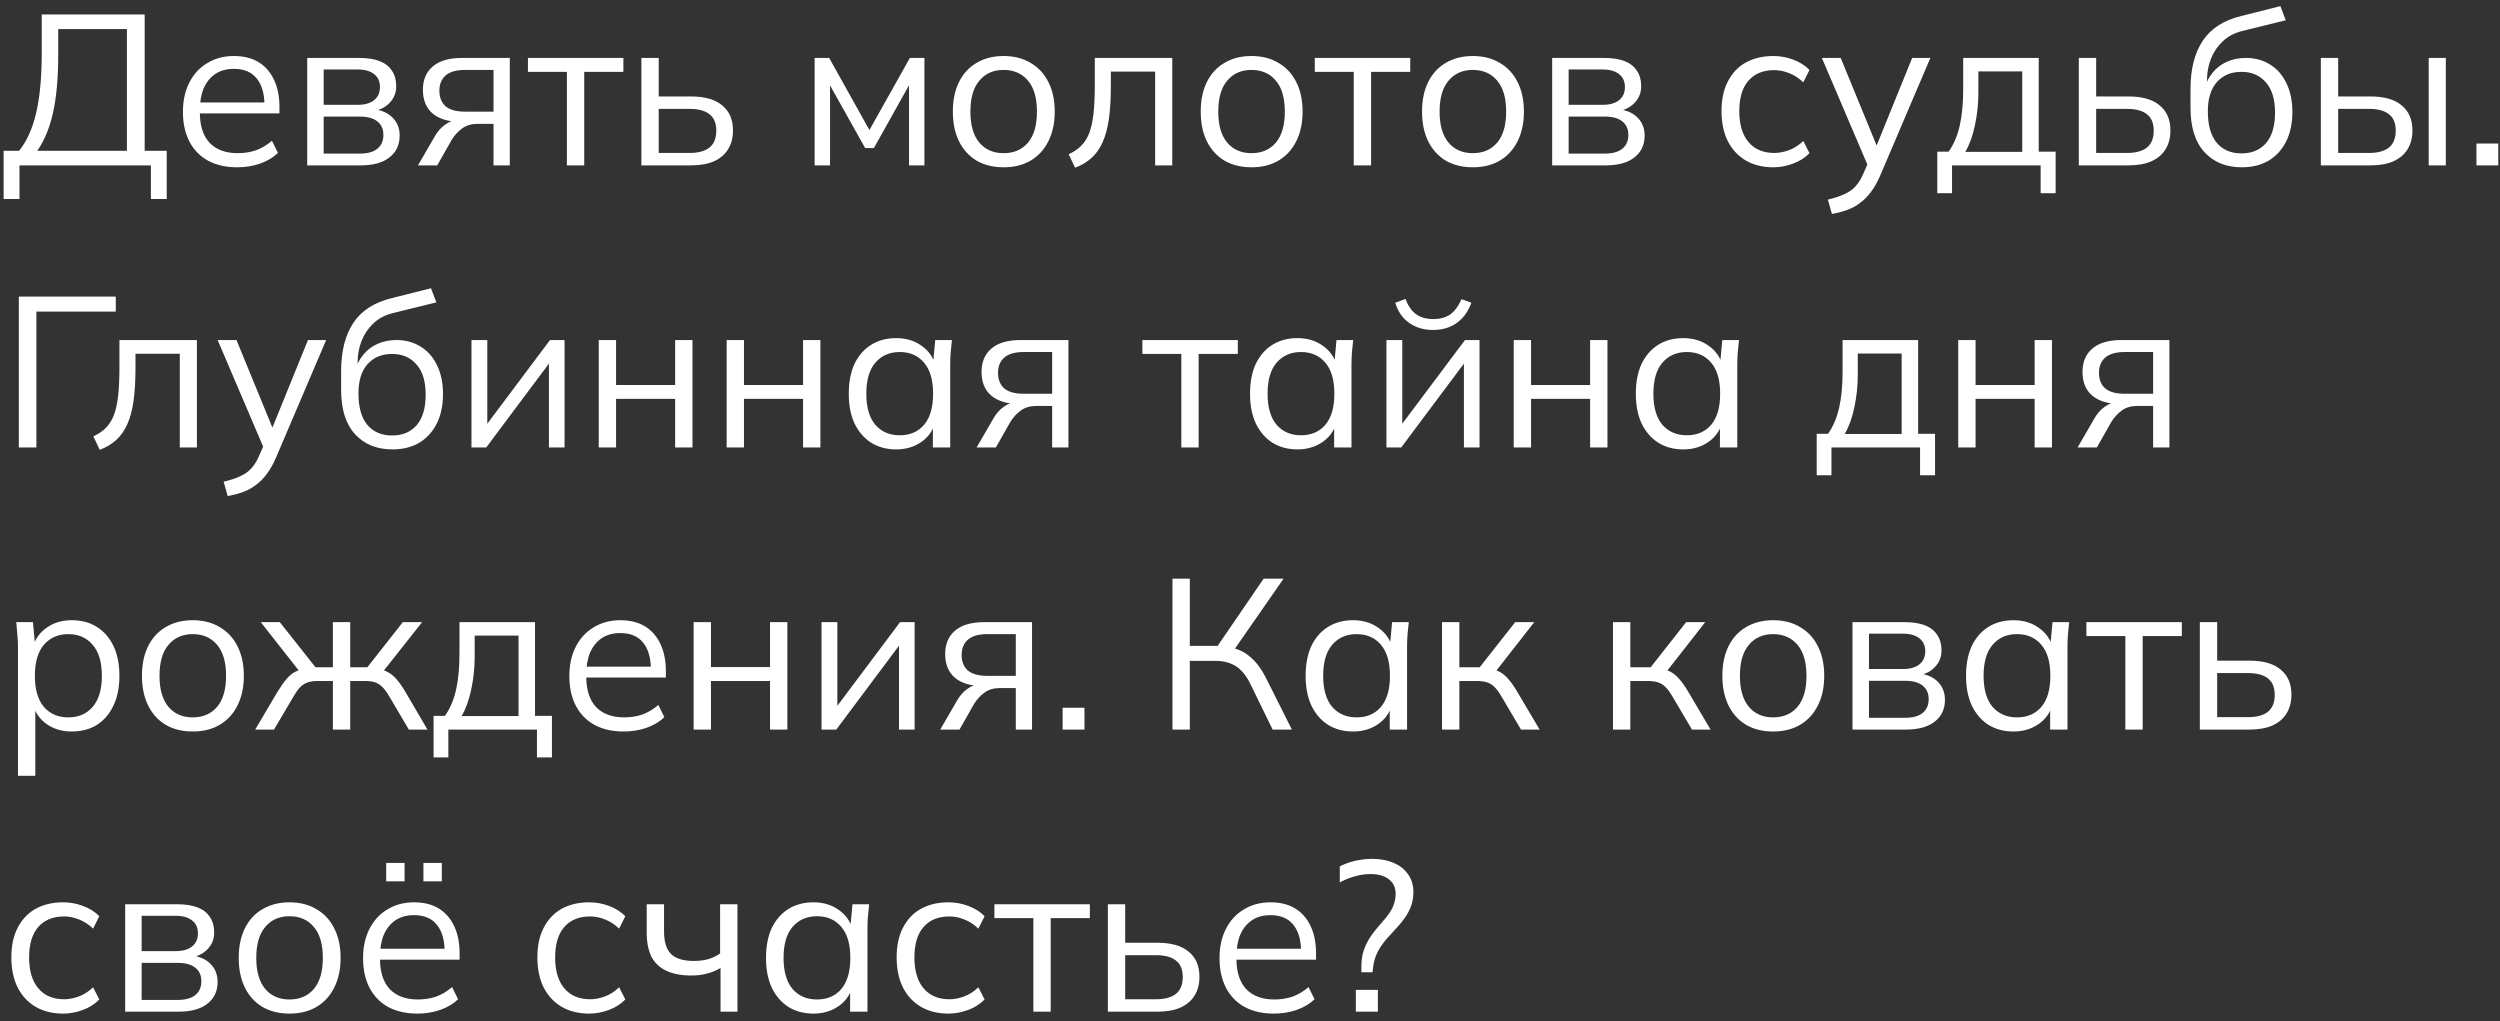 <?xml version="1.0" encoding="UTF-8"?> <svg xmlns="http://www.w3.org/2000/svg" width="257" height="105" viewBox="0 0 257 105" fill="none"><rect x="0" y="0" width="257" height="105" fill="#333333" stroke="none"/><path d="M0.374 20.454V15.504H1.958C2.75 14.536 3.337 13.238 3.718 11.61C4.099 9.967 4.29 7.929 4.29 5.494V1.49H14.872V15.504H17.138V20.454H15.51V17H2.002V20.454H0.374ZM3.828 15.504H13.046V2.986H5.984V5.626C5.984 7.987 5.808 9.967 5.456 11.566C5.104 13.15 4.561 14.463 3.828 15.504ZM24.393 17.198C23.249 17.198 22.259 16.978 21.423 16.538C20.587 16.083 19.941 15.431 19.487 14.58C19.032 13.715 18.805 12.688 18.805 11.5C18.805 10.341 19.025 9.337 19.465 8.486C19.905 7.621 20.521 6.953 21.313 6.484C22.105 6 23.014 5.758 24.041 5.758C25.053 5.758 25.903 5.971 26.593 6.396C27.282 6.821 27.81 7.43 28.177 8.222C28.543 8.999 28.727 9.923 28.727 10.994V11.654H20.169V10.532H27.561L27.187 10.818C27.187 9.645 26.923 8.728 26.395 8.068C25.867 7.408 25.082 7.078 24.041 7.078C23.293 7.078 22.655 7.254 22.127 7.606C21.613 7.958 21.217 8.449 20.939 9.08C20.675 9.711 20.543 10.466 20.543 11.346V11.544C20.543 12.923 20.88 13.971 21.555 14.69C22.244 15.394 23.205 15.746 24.437 15.746C25.097 15.746 25.713 15.651 26.285 15.46C26.871 15.255 27.429 14.925 27.957 14.47L28.573 15.724C28.089 16.193 27.473 16.56 26.725 16.824C25.991 17.073 25.214 17.198 24.393 17.198ZM31.58 17V5.956H36.904C37.77 5.956 38.481 6.066 39.038 6.286C39.596 6.506 40.014 6.836 40.292 7.276C40.586 7.701 40.732 8.229 40.732 8.86C40.732 9.564 40.483 10.158 39.984 10.642C39.5 11.111 38.87 11.39 38.092 11.478V11.214C39.002 11.243 39.728 11.507 40.27 12.006C40.813 12.505 41.084 13.15 41.084 13.942C41.084 14.895 40.732 15.643 40.028 16.186C39.339 16.729 38.356 17 37.08 17H31.58ZM33.274 15.79H36.992C37.77 15.79 38.364 15.629 38.774 15.306C39.2 14.969 39.412 14.492 39.412 13.876C39.412 13.26 39.2 12.791 38.774 12.468C38.364 12.145 37.77 11.984 36.992 11.984H33.274V15.79ZM33.274 10.774H36.794C37.513 10.774 38.07 10.613 38.466 10.29C38.862 9.967 39.06 9.52 39.06 8.948C39.06 8.376 38.862 7.936 38.466 7.628C38.07 7.305 37.513 7.144 36.794 7.144H33.274V10.774ZM42.968 17L44.728 13.964C45.007 13.48 45.359 13.091 45.784 12.798C46.209 12.49 46.657 12.336 47.126 12.336H47.434L47.412 12.534C46.165 12.534 45.197 12.255 44.508 11.698C43.819 11.126 43.474 10.305 43.474 9.234C43.474 8.207 43.811 7.408 44.486 6.836C45.161 6.249 46.165 5.956 47.5 5.956H52.406V17H50.734V12.732H49.084C48.468 12.732 47.947 12.886 47.522 13.194C47.097 13.502 46.737 13.891 46.444 14.36L44.948 17H42.968ZM47.808 11.478H50.734V7.188H47.808C46.913 7.188 46.246 7.379 45.806 7.76C45.381 8.141 45.168 8.662 45.168 9.322C45.168 10.011 45.381 10.547 45.806 10.928C46.246 11.295 46.913 11.478 47.808 11.478ZM58.276 17V7.386H54.272V5.956H64.084V7.386H60.058V17H58.276ZM65.934 17V5.956H67.716V9.916H71.038C72.46 9.916 73.531 10.224 74.25 10.84C74.983 11.441 75.35 12.299 75.35 13.414C75.35 14.162 75.181 14.807 74.844 15.35C74.521 15.878 74.037 16.289 73.392 16.582C72.761 16.861 71.977 17 71.038 17H65.934ZM67.716 15.724H70.884C71.778 15.724 72.46 15.541 72.93 15.174C73.399 14.793 73.634 14.213 73.634 13.436C73.634 12.659 73.399 12.094 72.93 11.742C72.475 11.375 71.793 11.192 70.884 11.192H67.716V15.724ZM83.744 17V5.956H85.24L89.376 13.37L93.534 5.956H95.03V17H93.446V7.936H93.908L89.838 15.218H88.936L84.844 7.914H85.328V17H83.744ZM103.167 17.198C102.111 17.198 101.187 16.971 100.395 16.516C99.618 16.047 99.016 15.387 98.591 14.536C98.166 13.671 97.953 12.651 97.953 11.478C97.953 10.29 98.166 9.271 98.591 8.42C99.016 7.569 99.618 6.917 100.395 6.462C101.187 5.993 102.111 5.758 103.167 5.758C104.238 5.758 105.162 5.993 105.939 6.462C106.731 6.917 107.34 7.569 107.765 8.42C108.205 9.271 108.425 10.29 108.425 11.478C108.425 12.651 108.205 13.671 107.765 14.536C107.34 15.387 106.731 16.047 105.939 16.516C105.162 16.971 104.238 17.198 103.167 17.198ZM103.167 15.746C104.223 15.746 105.059 15.387 105.675 14.668C106.291 13.935 106.599 12.871 106.599 11.478C106.599 10.07 106.291 9.007 105.675 8.288C105.059 7.555 104.223 7.188 103.167 7.188C102.126 7.188 101.297 7.555 100.681 8.288C100.065 9.007 99.757 10.07 99.757 11.478C99.757 12.871 100.065 13.935 100.681 14.668C101.297 15.387 102.126 15.746 103.167 15.746ZM110.521 17.242L109.861 15.856C110.375 15.621 110.8 15.335 111.137 14.998C111.489 14.646 111.768 14.206 111.973 13.678C112.179 13.135 112.325 12.468 112.413 11.676C112.501 10.869 112.545 9.901 112.545 8.772V5.956H120.509V17H118.749V7.364H114.195V8.838C114.195 10.129 114.129 11.251 113.997 12.204C113.865 13.143 113.653 13.942 113.359 14.602C113.066 15.262 112.685 15.805 112.215 16.23C111.746 16.655 111.181 16.993 110.521 17.242ZM128.648 17.198C127.592 17.198 126.668 16.971 125.876 16.516C125.098 16.047 124.497 15.387 124.072 14.536C123.646 13.671 123.434 12.651 123.434 11.478C123.434 10.29 123.646 9.271 124.072 8.42C124.497 7.569 125.098 6.917 125.876 6.462C126.668 5.993 127.592 5.758 128.648 5.758C129.718 5.758 130.642 5.993 131.42 6.462C132.212 6.917 132.82 7.569 133.246 8.42C133.686 9.271 133.906 10.29 133.906 11.478C133.906 12.651 133.686 13.671 133.246 14.536C132.82 15.387 132.212 16.047 131.42 16.516C130.642 16.971 129.718 17.198 128.648 17.198ZM128.648 15.746C129.704 15.746 130.54 15.387 131.156 14.668C131.772 13.935 132.08 12.871 132.08 11.478C132.08 10.07 131.772 9.007 131.156 8.288C130.54 7.555 129.704 7.188 128.648 7.188C127.606 7.188 126.778 7.555 126.162 8.288C125.546 9.007 125.238 10.07 125.238 11.478C125.238 12.871 125.546 13.935 126.162 14.668C126.778 15.387 127.606 15.746 128.648 15.746ZM139.165 17V7.386H135.161V5.956H144.973V7.386H140.947V17H139.165ZM151.4 17.198C150.344 17.198 149.42 16.971 148.628 16.516C147.85 16.047 147.249 15.387 146.824 14.536C146.398 13.671 146.186 12.651 146.186 11.478C146.186 10.29 146.398 9.271 146.824 8.42C147.249 7.569 147.85 6.917 148.628 6.462C149.42 5.993 150.344 5.758 151.4 5.758C152.47 5.758 153.394 5.993 154.172 6.462C154.964 6.917 155.572 7.569 155.998 8.42C156.438 9.271 156.658 10.29 156.658 11.478C156.658 12.651 156.438 13.671 155.998 14.536C155.572 15.387 154.964 16.047 154.172 16.516C153.394 16.971 152.47 17.198 151.4 17.198ZM151.4 15.746C152.456 15.746 153.292 15.387 153.908 14.668C154.524 13.935 154.832 12.871 154.832 11.478C154.832 10.07 154.524 9.007 153.908 8.288C153.292 7.555 152.456 7.188 151.4 7.188C150.358 7.188 149.53 7.555 148.914 8.288C148.298 9.007 147.99 10.07 147.99 11.478C147.99 12.871 148.298 13.935 148.914 14.668C149.53 15.387 150.358 15.746 151.4 15.746ZM159.563 17V5.956H164.887C165.752 5.956 166.463 6.066 167.021 6.286C167.578 6.506 167.996 6.836 168.275 7.276C168.568 7.701 168.715 8.229 168.715 8.86C168.715 9.564 168.465 10.158 167.967 10.642C167.483 11.111 166.852 11.39 166.075 11.478V11.214C166.984 11.243 167.71 11.507 168.253 12.006C168.795 12.505 169.067 13.15 169.067 13.942C169.067 14.895 168.715 15.643 168.011 16.186C167.321 16.729 166.339 17 165.063 17H159.563ZM161.257 15.79H164.975C165.752 15.79 166.346 15.629 166.757 15.306C167.182 14.969 167.395 14.492 167.395 13.876C167.395 13.26 167.182 12.791 166.757 12.468C166.346 12.145 165.752 11.984 164.975 11.984H161.257V15.79ZM161.257 10.774H164.777C165.495 10.774 166.053 10.613 166.449 10.29C166.845 9.967 167.043 9.52 167.043 8.948C167.043 8.376 166.845 7.936 166.449 7.628C166.053 7.305 165.495 7.144 164.777 7.144H161.257V10.774ZM182.297 17.198C181.211 17.198 180.265 16.963 179.459 16.494C178.667 16.025 178.051 15.357 177.611 14.492C177.185 13.627 176.973 12.6 176.973 11.412C176.973 10.209 177.193 9.19 177.633 8.354C178.073 7.503 178.689 6.858 179.481 6.418C180.287 5.978 181.226 5.758 182.297 5.758C183.001 5.758 183.683 5.883 184.343 6.132C185.017 6.381 185.575 6.733 186.015 7.188L185.377 8.464C184.937 8.039 184.453 7.723 183.925 7.518C183.411 7.313 182.905 7.21 182.407 7.21C181.263 7.21 180.375 7.569 179.745 8.288C179.114 9.007 178.799 10.055 178.799 11.434C178.799 12.798 179.114 13.854 179.745 14.602C180.375 15.35 181.263 15.724 182.407 15.724C182.891 15.724 183.389 15.629 183.903 15.438C184.431 15.247 184.922 14.932 185.377 14.492L186.015 15.746C185.56 16.215 184.995 16.575 184.321 16.824C183.646 17.073 182.971 17.198 182.297 17.198ZM188.322 21.994L187.904 20.52C188.593 20.359 189.165 20.168 189.62 19.948C190.089 19.743 190.478 19.464 190.786 19.112C191.094 18.76 191.358 18.32 191.578 17.792L192.15 16.494L192.106 17.242L187.288 5.956H189.224L193.206 15.658H192.634L196.572 5.956H198.442L193.338 17.924C193.045 18.628 192.722 19.215 192.37 19.684C192.018 20.168 191.637 20.557 191.226 20.85C190.83 21.158 190.39 21.4 189.906 21.576C189.422 21.752 188.894 21.891 188.322 21.994ZM199.153 19.86V15.592H200.319C200.847 14.844 201.228 13.949 201.463 12.908C201.697 11.867 201.815 10.635 201.815 9.212V5.956H209.581V15.592H211.319V19.86H209.779V17H200.671V19.86H199.153ZM202.035 15.614H207.887V7.342H203.377V9.498C203.377 10.657 203.259 11.779 203.025 12.864C202.805 13.935 202.475 14.851 202.035 15.614ZM213.703 17V5.956H215.485V9.916H218.807C220.23 9.916 221.301 10.224 222.019 10.84C222.753 11.441 223.119 12.299 223.119 13.414C223.119 14.162 222.951 14.807 222.613 15.35C222.291 15.878 221.807 16.289 221.161 16.582C220.531 16.861 219.746 17 218.807 17H213.703ZM215.485 15.724H218.653C219.548 15.724 220.23 15.541 220.699 15.174C221.169 14.793 221.403 14.213 221.403 13.436C221.403 12.659 221.169 12.094 220.699 11.742C220.245 11.375 219.563 11.192 218.653 11.192H215.485V15.724ZM230.464 17.198C228.85 17.198 227.567 16.677 226.614 15.636C225.66 14.595 225.184 13.077 225.184 11.082V9.146C225.184 7.107 225.602 5.457 226.438 4.196C227.274 2.935 228.594 2.084 230.398 1.644L234.424 0.632L234.974 2.084L230.508 3.184C229.686 3.389 229.012 3.749 228.484 4.262C227.956 4.761 227.552 5.362 227.274 6.066C227.01 6.755 226.878 7.489 226.878 8.266V9.146H226.614C226.79 8.486 227.076 7.921 227.472 7.452C227.868 6.968 228.352 6.601 228.924 6.352C229.51 6.088 230.156 5.956 230.86 5.956C231.813 5.956 232.649 6.183 233.368 6.638C234.086 7.078 234.644 7.716 235.04 8.552C235.45 9.373 235.656 10.363 235.656 11.522C235.656 12.681 235.443 13.685 235.018 14.536C234.592 15.387 233.991 16.047 233.214 16.516C232.436 16.971 231.52 17.198 230.464 17.198ZM230.42 15.768C231.49 15.768 232.334 15.416 232.95 14.712C233.566 13.993 233.874 12.945 233.874 11.566C233.874 10.202 233.558 9.168 232.928 8.464C232.312 7.745 231.476 7.386 230.42 7.386C229.364 7.386 228.52 7.738 227.89 8.442C227.274 9.146 226.966 10.143 226.966 11.434C226.966 12.871 227.274 13.957 227.89 14.69C228.506 15.409 229.349 15.768 230.42 15.768ZM238.582 17V5.956H240.364V9.916H243.686C245.109 9.916 246.18 10.224 246.898 10.84C247.632 11.441 247.998 12.299 247.998 13.414C247.998 14.162 247.83 14.807 247.492 15.35C247.17 15.878 246.686 16.289 246.04 16.582C245.41 16.861 244.625 17 243.686 17H238.582ZM240.364 15.724H243.532C244.427 15.724 245.109 15.541 245.578 15.174C246.048 14.793 246.282 14.213 246.282 13.436C246.282 12.659 246.048 12.094 245.578 11.742C245.124 11.375 244.442 11.192 243.532 11.192H240.364V15.724ZM249.67 17V5.956H251.43V17H249.67ZM254.579 17V14.756H256.823V17H254.579ZM1.936 46V30.49H11.902V32.03H3.74V46H1.936ZM10.254 46.242L9.594 44.856C10.107 44.621 10.533 44.335 10.87 43.998C11.222 43.646 11.501 43.206 11.706 42.678C11.911 42.135 12.058 41.468 12.146 40.676C12.234 39.869 12.278 38.901 12.278 37.772V34.956H20.242V46H18.482V36.364H13.928V37.838C13.928 39.129 13.862 40.251 13.73 41.204C13.598 42.143 13.385 42.942 13.092 43.602C12.799 44.262 12.417 44.805 11.948 45.23C11.479 45.655 10.914 45.993 10.254 46.242ZM23.408 50.994L22.99 49.52C23.679 49.359 24.251 49.168 24.706 48.948C25.175 48.743 25.564 48.464 25.872 48.112C26.18 47.76 26.444 47.32 26.664 46.792L27.236 45.494L27.192 46.242L22.374 34.956H24.31L28.292 44.658H27.72L31.658 34.956H33.528L28.424 46.924C28.131 47.628 27.808 48.215 27.456 48.684C27.104 49.168 26.723 49.557 26.312 49.85C25.916 50.158 25.476 50.4 24.992 50.576C24.508 50.752 23.98 50.891 23.408 50.994ZM40.348 46.198C38.735 46.198 37.452 45.677 36.498 44.636C35.545 43.595 35.068 42.077 35.068 40.082V38.146C35.068 36.107 35.486 34.457 36.322 33.196C37.158 31.935 38.478 31.084 40.282 30.644L44.308 29.632L44.858 31.084L40.392 32.184C39.571 32.389 38.896 32.749 38.368 33.262C37.84 33.761 37.437 34.362 37.158 35.066C36.894 35.755 36.762 36.489 36.762 37.266V38.146H36.498C36.674 37.486 36.96 36.921 37.356 36.452C37.752 35.968 38.236 35.601 38.808 35.352C39.395 35.088 40.04 34.956 40.744 34.956C41.698 34.956 42.534 35.183 43.252 35.638C43.971 36.078 44.528 36.716 44.924 37.552C45.335 38.373 45.54 39.363 45.54 40.522C45.54 41.681 45.328 42.685 44.902 43.536C44.477 44.387 43.876 45.047 43.098 45.516C42.321 45.971 41.404 46.198 40.348 46.198ZM40.304 44.768C41.375 44.768 42.218 44.416 42.834 43.712C43.45 42.993 43.758 41.945 43.758 40.566C43.758 39.202 43.443 38.168 42.812 37.464C42.196 36.745 41.36 36.386 40.304 36.386C39.248 36.386 38.405 36.738 37.774 37.442C37.158 38.146 36.85 39.143 36.85 40.434C36.85 41.871 37.158 42.957 37.774 43.69C38.39 44.409 39.234 44.768 40.304 44.768ZM48.467 46V34.956H50.095V44.35H49.501L56.541 34.956H58.037V46H56.431V36.584H57.025L49.985 46H48.467ZM61.551 46V34.956H63.333V39.576H69.405V34.956H71.187V46H69.405V41.006H63.333V46H61.551ZM74.7 46V34.956H76.481V39.576H82.553V34.956H84.335V46H82.553V41.006H76.481V46H74.7ZM92.138 46.198C91.155 46.198 90.297 45.971 89.564 45.516C88.831 45.047 88.259 44.387 87.848 43.536C87.452 42.685 87.254 41.666 87.254 40.478C87.254 39.275 87.452 38.249 87.848 37.398C88.259 36.547 88.831 35.895 89.564 35.44C90.297 34.985 91.155 34.758 92.138 34.758C93.135 34.758 93.993 35.015 94.712 35.528C95.445 36.027 95.929 36.709 96.164 37.574H95.9L96.142 34.956H97.858C97.814 35.381 97.77 35.814 97.726 36.254C97.697 36.679 97.682 37.097 97.682 37.508V46H95.9V43.404H96.142C95.907 44.269 95.423 44.951 94.69 45.45C93.957 45.949 93.106 46.198 92.138 46.198ZM92.49 44.746C93.546 44.746 94.382 44.387 94.998 43.668C95.614 42.935 95.922 41.871 95.922 40.478C95.922 39.07 95.614 38.007 94.998 37.288C94.382 36.555 93.546 36.188 92.49 36.188C91.449 36.188 90.613 36.555 89.982 37.288C89.366 38.007 89.058 39.07 89.058 40.478C89.058 41.871 89.366 42.935 89.982 43.668C90.613 44.387 91.449 44.746 92.49 44.746ZM100.396 46L102.156 42.964C102.434 42.48 102.786 42.091 103.212 41.798C103.637 41.49 104.084 41.336 104.554 41.336H104.862L104.84 41.534C103.593 41.534 102.625 41.255 101.936 40.698C101.246 40.126 100.902 39.305 100.902 38.234C100.902 37.207 101.239 36.408 101.914 35.836C102.588 35.249 103.593 34.956 104.928 34.956H109.834V46H108.162V41.732H106.512C105.896 41.732 105.375 41.886 104.95 42.194C104.524 42.502 104.165 42.891 103.872 43.36L102.376 46H100.396ZM105.236 40.478H108.162V36.188H105.236C104.341 36.188 103.674 36.379 103.234 36.76C102.808 37.141 102.596 37.662 102.596 38.322C102.596 39.011 102.808 39.547 103.234 39.928C103.674 40.295 104.341 40.478 105.236 40.478ZM121.44 46V36.386H117.436V34.956H127.248V36.386H123.222V46H121.44ZM133.388 46.198C132.405 46.198 131.547 45.971 130.814 45.516C130.081 45.047 129.509 44.387 129.098 43.536C128.702 42.685 128.504 41.666 128.504 40.478C128.504 39.275 128.702 38.249 129.098 37.398C129.509 36.547 130.081 35.895 130.814 35.44C131.547 34.985 132.405 34.758 133.388 34.758C134.385 34.758 135.243 35.015 135.962 35.528C136.695 36.027 137.179 36.709 137.414 37.574H137.15L137.392 34.956H139.108C139.064 35.381 139.02 35.814 138.976 36.254C138.947 36.679 138.932 37.097 138.932 37.508V46H137.15V43.404H137.392C137.157 44.269 136.673 44.951 135.94 45.45C135.207 45.949 134.356 46.198 133.388 46.198ZM133.74 44.746C134.796 44.746 135.632 44.387 136.248 43.668C136.864 42.935 137.172 41.871 137.172 40.478C137.172 39.07 136.864 38.007 136.248 37.288C135.632 36.555 134.796 36.188 133.74 36.188C132.699 36.188 131.863 36.555 131.232 37.288C130.616 38.007 130.308 39.07 130.308 40.478C130.308 41.871 130.616 42.935 131.232 43.668C131.863 44.387 132.699 44.746 133.74 44.746ZM142.526 46V34.956H144.154V44.35H143.56L150.6 34.956H152.096V46H150.49V36.584H151.084L144.044 46H142.526ZM147.3 33.922C146.698 33.922 146.141 33.819 145.628 33.614C145.114 33.409 144.667 33.101 144.286 32.69C143.904 32.265 143.618 31.744 143.428 31.128L144.484 30.732C144.748 31.436 145.107 31.957 145.562 32.294C146.031 32.631 146.618 32.8 147.322 32.8C148.026 32.8 148.605 32.646 149.06 32.338C149.514 32.03 149.91 31.502 150.248 30.754L151.26 31.128C151.01 31.788 150.688 32.323 150.292 32.734C149.896 33.145 149.448 33.445 148.95 33.636C148.451 33.827 147.901 33.922 147.3 33.922ZM155.61 46V34.956H157.392V39.576H163.464V34.956H165.246V46H163.464V41.006H157.392V46H155.61ZM173.048 46.198C172.065 46.198 171.207 45.971 170.474 45.516C169.741 45.047 169.169 44.387 168.758 43.536C168.362 42.685 168.164 41.666 168.164 40.478C168.164 39.275 168.362 38.249 168.758 37.398C169.169 36.547 169.741 35.895 170.474 35.44C171.207 34.985 172.065 34.758 173.048 34.758C174.045 34.758 174.903 35.015 175.622 35.528C176.355 36.027 176.839 36.709 177.074 37.574H176.81L177.052 34.956H178.768C178.724 35.381 178.68 35.814 178.636 36.254C178.607 36.679 178.592 37.097 178.592 37.508V46H176.81V43.404H177.052C176.817 44.269 176.333 44.951 175.6 45.45C174.867 45.949 174.016 46.198 173.048 46.198ZM173.4 44.746C174.456 44.746 175.292 44.387 175.908 43.668C176.524 42.935 176.832 41.871 176.832 40.478C176.832 39.07 176.524 38.007 175.908 37.288C175.292 36.555 174.456 36.188 173.4 36.188C172.359 36.188 171.523 36.555 170.892 37.288C170.276 38.007 169.968 39.07 169.968 40.478C169.968 41.871 170.276 42.935 170.892 43.668C171.523 44.387 172.359 44.746 173.4 44.746ZM186.756 48.86V44.592H187.922C188.45 43.844 188.831 42.949 189.066 41.908C189.301 40.867 189.418 39.635 189.418 38.212V34.956H197.184V44.592H198.922V48.86H197.382V46H188.274V48.86H186.756ZM189.638 44.614H195.49V36.342H190.98V38.498C190.98 39.657 190.863 40.779 190.628 41.864C190.408 42.935 190.078 43.851 189.638 44.614ZM201.307 46V34.956H203.089V39.576H209.161V34.956H210.943V46H209.161V41.006H203.089V46H201.307ZM213.575 46L215.335 42.964C215.614 42.48 215.966 42.091 216.391 41.798C216.817 41.49 217.264 41.336 217.733 41.336H218.041L218.019 41.534C216.773 41.534 215.805 41.255 215.115 40.698C214.426 40.126 214.081 39.305 214.081 38.234C214.081 37.207 214.419 36.408 215.093 35.836C215.768 35.249 216.773 34.956 218.107 34.956H223.013V46H221.341V41.732H219.691C219.075 41.732 218.555 41.886 218.129 42.194C217.704 42.502 217.345 42.891 217.051 43.36L215.555 46H213.575ZM218.415 40.478H221.341V36.188H218.415C217.521 36.188 216.853 36.379 216.413 36.76C215.988 37.141 215.775 37.662 215.775 38.322C215.775 39.011 215.988 39.547 216.413 39.928C216.853 40.295 217.521 40.478 218.415 40.478ZM1.848 79.752V66.508C1.848 66.097 1.826 65.679 1.782 65.254C1.753 64.814 1.716 64.381 1.672 63.956H3.388L3.63 66.574H3.366C3.601 65.709 4.077 65.027 4.796 64.528C5.515 64.015 6.373 63.758 7.37 63.758C8.367 63.758 9.225 63.985 9.944 64.44C10.677 64.895 11.249 65.547 11.66 66.398C12.071 67.249 12.276 68.275 12.276 69.478C12.276 70.666 12.071 71.685 11.66 72.536C11.264 73.387 10.699 74.047 9.966 74.516C9.233 74.971 8.367 75.198 7.37 75.198C6.387 75.198 5.537 74.949 4.818 74.45C4.099 73.951 3.623 73.269 3.388 72.404H3.63V79.752H1.848ZM7.018 73.746C8.074 73.746 8.91 73.387 9.526 72.668C10.157 71.935 10.472 70.871 10.472 69.478C10.472 68.07 10.157 67.007 9.526 66.288C8.91 65.555 8.074 65.188 7.018 65.188C5.977 65.188 5.141 65.555 4.51 66.288C3.894 67.007 3.586 68.07 3.586 69.478C3.586 70.871 3.894 71.935 4.51 72.668C5.141 73.387 5.977 73.746 7.018 73.746ZM19.808 75.198C18.752 75.198 17.828 74.971 17.036 74.516C16.258 74.047 15.657 73.387 15.232 72.536C14.806 71.671 14.594 70.651 14.594 69.478C14.594 68.29 14.806 67.271 15.232 66.42C15.657 65.569 16.258 64.917 17.036 64.462C17.828 63.993 18.752 63.758 19.808 63.758C20.878 63.758 21.802 63.993 22.58 64.462C23.372 64.917 23.98 65.569 24.406 66.42C24.846 67.271 25.066 68.29 25.066 69.478C25.066 70.651 24.846 71.671 24.406 72.536C23.98 73.387 23.372 74.047 22.58 74.516C21.802 74.971 20.878 75.198 19.808 75.198ZM19.808 73.746C20.864 73.746 21.7 73.387 22.316 72.668C22.932 71.935 23.24 70.871 23.24 69.478C23.24 68.07 22.932 67.007 22.316 66.288C21.7 65.555 20.864 65.188 19.808 65.188C18.766 65.188 17.938 65.555 17.322 66.288C16.706 67.007 16.398 68.07 16.398 69.478C16.398 70.871 16.706 71.935 17.322 72.668C17.938 73.387 18.766 73.746 19.808 73.746ZM26.233 75L28.521 71.128C28.873 70.556 29.188 70.109 29.467 69.786C29.746 69.463 30.039 69.221 30.347 69.06C30.67 68.899 31.036 68.796 31.447 68.752L31.007 69.302L26.805 63.956H28.763L32.437 68.598H34.219V63.956H36.001V68.598H37.761L41.413 63.956H43.393L39.169 69.302L38.707 68.752C39.132 68.796 39.499 68.899 39.807 69.06C40.13 69.221 40.438 69.463 40.731 69.786C41.024 70.109 41.34 70.556 41.677 71.128L43.943 75H42.029L40.005 71.568C39.756 71.143 39.514 70.82 39.279 70.6C39.059 70.38 38.81 70.226 38.531 70.138C38.252 70.05 37.9 70.006 37.475 70.006H36.001V75H34.219V70.006H32.723C32.298 70.006 31.946 70.05 31.667 70.138C31.388 70.226 31.132 70.38 30.897 70.6C30.677 70.82 30.442 71.143 30.193 71.568L28.169 75H26.233ZM44.572 77.86V73.592H45.739C46.267 72.844 46.648 71.949 46.883 70.908C47.117 69.867 47.234 68.635 47.234 67.212V63.956H55.001V73.592H56.739V77.86H55.199V75H46.09V77.86H44.572ZM47.455 73.614H53.306V65.342H48.797V67.498C48.797 68.657 48.679 69.779 48.444 70.864C48.224 71.935 47.895 72.851 47.455 73.614ZM64.117 75.198C62.973 75.198 61.983 74.978 61.147 74.538C60.311 74.083 59.666 73.431 59.211 72.58C58.757 71.715 58.529 70.688 58.529 69.5C58.529 68.341 58.749 67.337 59.189 66.486C59.629 65.621 60.245 64.953 61.037 64.484C61.829 64 62.739 63.758 63.765 63.758C64.777 63.758 65.628 63.971 66.317 64.396C67.007 64.821 67.535 65.43 67.901 66.222C68.268 66.999 68.451 67.923 68.451 68.994V69.654H59.893V68.532H67.285L66.911 68.818C66.911 67.645 66.647 66.728 66.119 66.068C65.591 65.408 64.807 65.078 63.765 65.078C63.017 65.078 62.379 65.254 61.851 65.606C61.338 65.958 60.942 66.449 60.663 67.08C60.399 67.711 60.267 68.466 60.267 69.346V69.544C60.267 70.923 60.605 71.971 61.279 72.69C61.969 73.394 62.929 73.746 64.161 73.746C64.821 73.746 65.437 73.651 66.009 73.46C66.596 73.255 67.153 72.925 67.681 72.47L68.297 73.724C67.813 74.193 67.197 74.56 66.449 74.824C65.716 75.073 64.939 75.198 64.117 75.198ZM71.305 75V63.956H73.087V68.576H79.159V63.956H80.941V75H79.159V70.006H73.087V75H71.305ZM84.453 75V63.956H86.081V73.35H85.487L92.527 63.956H94.023V75H92.417V65.584H93.011L85.971 75H84.453ZM96.657 75L98.417 71.964C98.696 71.48 99.048 71.091 99.473 70.798C99.899 70.49 100.346 70.336 100.815 70.336H101.123L101.101 70.534C99.855 70.534 98.887 70.255 98.197 69.698C97.508 69.126 97.163 68.305 97.163 67.234C97.163 66.207 97.501 65.408 98.175 64.836C98.85 64.249 99.855 63.956 101.189 63.956H106.095V75H104.423V70.732H102.773C102.157 70.732 101.637 70.886 101.211 71.194C100.786 71.502 100.427 71.891 100.133 72.36L98.637 75H96.657ZM101.497 69.478H104.423V65.188H101.497C100.603 65.188 99.935 65.379 99.495 65.76C99.07 66.141 98.857 66.662 98.857 67.322C98.857 68.011 99.07 68.547 99.495 68.928C99.935 69.295 100.603 69.478 101.497 69.478ZM109.238 75V72.756H111.482V75H109.238ZM120.53 75V59.49H122.312V66.398H125.48L124.93 66.75L129.902 59.49H131.948L126.69 67.058L126.03 66.486C126.968 66.589 127.76 66.904 128.406 67.432C129.051 67.945 129.616 68.671 130.1 69.61L132.806 75H130.826L128.604 70.446C128.178 69.537 127.672 68.891 127.086 68.51C126.514 68.129 125.802 67.938 124.952 67.938H122.312V75H120.53ZM139.103 75.198C138.12 75.198 137.262 74.971 136.529 74.516C135.795 74.047 135.223 73.387 134.813 72.536C134.417 71.685 134.219 70.666 134.219 69.478C134.219 68.275 134.417 67.249 134.813 66.398C135.223 65.547 135.795 64.895 136.529 64.44C137.262 63.985 138.12 63.758 139.103 63.758C140.1 63.758 140.958 64.015 141.677 64.528C142.41 65.027 142.894 65.709 143.129 66.574H142.865L143.107 63.956H144.823C144.779 64.381 144.735 64.814 144.691 65.254C144.661 65.679 144.647 66.097 144.647 66.508V75H142.865V72.404H143.107C142.872 73.269 142.388 73.951 141.655 74.45C140.921 74.949 140.071 75.198 139.103 75.198ZM139.455 73.746C140.511 73.746 141.347 73.387 141.963 72.668C142.579 71.935 142.887 70.871 142.887 69.478C142.887 68.07 142.579 67.007 141.963 66.288C141.347 65.555 140.511 65.188 139.455 65.188C138.413 65.188 137.577 65.555 136.947 66.288C136.331 67.007 136.023 68.07 136.023 69.478C136.023 70.871 136.331 71.935 136.947 72.668C137.577 73.387 138.413 73.746 139.455 73.746ZM148.24 75V63.956H150.022V68.598H152.112L155.764 63.956H157.722L153.542 69.302L153.058 68.752C153.484 68.796 153.85 68.899 154.158 69.06C154.466 69.221 154.76 69.463 155.038 69.786C155.332 70.109 155.647 70.556 155.984 71.128L158.272 75H156.358L154.334 71.568C154.085 71.143 153.843 70.82 153.608 70.6C153.388 70.38 153.132 70.226 152.838 70.138C152.56 70.05 152.208 70.006 151.782 70.006H150.022V75H148.24ZM165.815 75V63.956H167.597V68.598H169.687L173.339 63.956H175.297L171.117 69.302L170.633 68.752C171.058 68.796 171.425 68.899 171.733 69.06C172.041 69.221 172.334 69.463 172.613 69.786C172.906 70.109 173.221 70.556 173.559 71.128L175.847 75H173.933L171.909 71.568C171.659 71.143 171.417 70.82 171.183 70.6C170.963 70.38 170.706 70.226 170.413 70.138C170.134 70.05 169.782 70.006 169.357 70.006H167.597V75H165.815ZM182.273 75.198C181.217 75.198 180.293 74.971 179.501 74.516C178.723 74.047 178.122 73.387 177.697 72.536C177.271 71.671 177.059 70.651 177.059 69.478C177.059 68.29 177.271 67.271 177.697 66.42C178.122 65.569 178.723 64.917 179.501 64.462C180.293 63.993 181.217 63.758 182.273 63.758C183.343 63.758 184.267 63.993 185.045 64.462C185.837 64.917 186.445 65.569 186.871 66.42C187.311 67.271 187.531 68.29 187.531 69.478C187.531 70.651 187.311 71.671 186.871 72.536C186.445 73.387 185.837 74.047 185.045 74.516C184.267 74.971 183.343 75.198 182.273 75.198ZM182.273 73.746C183.329 73.746 184.165 73.387 184.781 72.668C185.397 71.935 185.705 70.871 185.705 69.478C185.705 68.07 185.397 67.007 184.781 66.288C184.165 65.555 183.329 65.188 182.273 65.188C181.231 65.188 180.403 65.555 179.787 66.288C179.171 67.007 178.863 68.07 178.863 69.478C178.863 70.871 179.171 71.935 179.787 72.668C180.403 73.387 181.231 73.746 182.273 73.746ZM190.436 75V63.956H195.76C196.625 63.956 197.336 64.066 197.894 64.286C198.451 64.506 198.869 64.836 199.148 65.276C199.441 65.701 199.588 66.229 199.588 66.86C199.588 67.564 199.338 68.158 198.84 68.642C198.356 69.111 197.725 69.39 196.948 69.478V69.214C197.857 69.243 198.583 69.507 199.126 70.006C199.668 70.505 199.94 71.15 199.94 71.942C199.94 72.895 199.588 73.643 198.884 74.186C198.194 74.729 197.212 75 195.936 75H190.436ZM192.13 73.79H195.848C196.625 73.79 197.219 73.629 197.63 73.306C198.055 72.969 198.268 72.492 198.268 71.876C198.268 71.26 198.055 70.791 197.63 70.468C197.219 70.145 196.625 69.984 195.848 69.984H192.13V73.79ZM192.13 68.774H195.65C196.368 68.774 196.926 68.613 197.322 68.29C197.718 67.967 197.916 67.52 197.916 66.948C197.916 66.376 197.718 65.936 197.322 65.628C196.926 65.305 196.368 65.144 195.65 65.144H192.13V68.774ZM206.993 75.198C206.011 75.198 205.153 74.971 204.419 74.516C203.686 74.047 203.114 73.387 202.703 72.536C202.307 71.685 202.109 70.666 202.109 69.478C202.109 68.275 202.307 67.249 202.703 66.398C203.114 65.547 203.686 64.895 204.419 64.44C205.153 63.985 206.011 63.758 206.993 63.758C207.991 63.758 208.849 64.015 209.567 64.528C210.301 65.027 210.785 65.709 211.019 66.574H210.755L210.997 63.956H212.713C212.669 64.381 212.625 64.814 212.581 65.254C212.552 65.679 212.537 66.097 212.537 66.508V75H210.755V72.404H210.997C210.763 73.269 210.279 73.951 209.545 74.45C208.812 74.949 207.961 75.198 206.993 75.198ZM207.345 73.746C208.401 73.746 209.237 73.387 209.853 72.668C210.469 71.935 210.777 70.871 210.777 69.478C210.777 68.07 210.469 67.007 209.853 66.288C209.237 65.555 208.401 65.188 207.345 65.188C206.304 65.188 205.468 65.555 204.837 66.288C204.221 67.007 203.913 68.07 203.913 69.478C203.913 70.871 204.221 71.935 204.837 72.668C205.468 73.387 206.304 73.746 207.345 73.746ZM218.485 75V65.386H214.481V63.956H224.293V65.386H220.267V75H218.485ZM226.143 75V63.956H227.925V67.916H231.247C232.669 67.916 233.74 68.224 234.459 68.84C235.192 69.441 235.559 70.299 235.559 71.414C235.559 72.162 235.39 72.807 235.053 73.35C234.73 73.878 234.246 74.289 233.601 74.582C232.97 74.861 232.185 75 231.247 75H226.143ZM227.925 73.724H231.093C231.987 73.724 232.669 73.541 233.139 73.174C233.608 72.793 233.843 72.213 233.843 71.436C233.843 70.659 233.608 70.094 233.139 69.742C232.684 69.375 232.002 69.192 231.093 69.192H227.925V73.724ZM6.49 104.198C5.405 104.198 4.459 103.963 3.652 103.494C2.86 103.025 2.244 102.357 1.804 101.492C1.379 100.627 1.166 99.6 1.166 98.412C1.166 97.209 1.386 96.19 1.826 95.354C2.266 94.503 2.882 93.858 3.674 93.418C4.481 92.978 5.419 92.758 6.49 92.758C7.194 92.758 7.876 92.883 8.536 93.132C9.211 93.381 9.768 93.733 10.208 94.188L9.57 95.464C9.13 95.039 8.646 94.723 8.118 94.518C7.605 94.313 7.099 94.21 6.6 94.21C5.456 94.21 4.569 94.569 3.938 95.288C3.307 96.007 2.992 97.055 2.992 98.434C2.992 99.798 3.307 100.854 3.938 101.602C4.569 102.35 5.456 102.724 6.6 102.724C7.084 102.724 7.583 102.629 8.096 102.438C8.624 102.247 9.115 101.932 9.57 101.492L10.208 102.746C9.753 103.215 9.189 103.575 8.514 103.824C7.839 104.073 7.165 104.198 6.49 104.198ZM12.867 104V92.956H18.191C19.057 92.956 19.768 93.066 20.325 93.286C20.883 93.506 21.301 93.836 21.579 94.276C21.873 94.701 22.019 95.229 22.019 95.86C22.019 96.564 21.77 97.158 21.271 97.642C20.787 98.111 20.157 98.39 19.379 98.478V98.214C20.289 98.243 21.015 98.507 21.557 99.006C22.1 99.505 22.371 100.15 22.371 100.942C22.371 101.895 22.019 102.643 21.315 103.186C20.626 103.729 19.643 104 18.367 104H12.867ZM14.561 102.79H18.279C19.057 102.79 19.651 102.629 20.061 102.306C20.487 101.969 20.699 101.492 20.699 100.876C20.699 100.26 20.487 99.791 20.061 99.468C19.651 99.145 19.057 98.984 18.279 98.984H14.561V102.79ZM14.561 97.774H18.081C18.8 97.774 19.357 97.613 19.753 97.29C20.149 96.967 20.347 96.52 20.347 95.948C20.347 95.376 20.149 94.936 19.753 94.628C19.357 94.305 18.8 94.144 18.081 94.144H14.561V97.774ZM29.755 104.198C28.699 104.198 27.775 103.971 26.983 103.516C26.206 103.047 25.604 102.387 25.179 101.536C24.754 100.671 24.541 99.651 24.541 98.478C24.541 97.29 24.754 96.271 25.179 95.42C25.604 94.569 26.206 93.917 26.983 93.462C27.775 92.993 28.699 92.758 29.755 92.758C30.826 92.758 31.75 92.993 32.527 93.462C33.319 93.917 33.928 94.569 34.353 95.42C34.793 96.271 35.013 97.29 35.013 98.478C35.013 99.651 34.793 100.671 34.353 101.536C33.928 102.387 33.319 103.047 32.527 103.516C31.75 103.971 30.826 104.198 29.755 104.198ZM29.755 102.746C30.811 102.746 31.647 102.387 32.263 101.668C32.879 100.935 33.187 99.871 33.187 98.478C33.187 97.07 32.879 96.007 32.263 95.288C31.647 94.555 30.811 94.188 29.755 94.188C28.714 94.188 27.885 94.555 27.269 95.288C26.653 96.007 26.345 97.07 26.345 98.478C26.345 99.871 26.653 100.935 27.269 101.668C27.885 102.387 28.714 102.746 29.755 102.746ZM42.912 104.198C41.768 104.198 40.778 103.978 39.942 103.538C39.106 103.083 38.461 102.431 38.006 101.58C37.551 100.715 37.324 99.688 37.324 98.5C37.324 97.341 37.544 96.337 37.984 95.486C38.424 94.621 39.04 93.953 39.832 93.484C40.624 93 41.533 92.758 42.56 92.758C43.572 92.758 44.423 92.971 45.112 93.396C45.801 93.821 46.33 94.43 46.696 95.222C47.063 95.999 47.246 96.923 47.246 97.994V98.654H38.688V97.532H46.08L45.706 97.818C45.706 96.645 45.442 95.728 44.914 95.068C44.386 94.408 43.602 94.078 42.56 94.078C41.812 94.078 41.174 94.254 40.646 94.606C40.133 94.958 39.737 95.449 39.458 96.08C39.194 96.711 39.062 97.466 39.062 98.346V98.544C39.062 99.923 39.4 100.971 40.074 101.69C40.764 102.394 41.724 102.746 42.956 102.746C43.616 102.746 44.232 102.651 44.804 102.46C45.391 102.255 45.948 101.925 46.476 101.47L47.092 102.724C46.608 103.193 45.992 103.56 45.244 103.824C44.511 104.073 43.733 104.198 42.912 104.198ZM43.528 90.602V88.71H45.42V90.602H43.528ZM39.7 90.602V88.71H41.592V90.602H39.7ZM60.566 104.198C59.481 104.198 58.535 103.963 57.728 103.494C56.936 103.025 56.32 102.357 55.88 101.492C55.455 100.627 55.242 99.6 55.242 98.412C55.242 97.209 55.462 96.19 55.902 95.354C56.342 94.503 56.958 93.858 57.75 93.418C58.557 92.978 59.495 92.758 60.566 92.758C61.27 92.758 61.952 92.883 62.612 93.132C63.287 93.381 63.844 93.733 64.284 94.188L63.646 95.464C63.206 95.039 62.722 94.723 62.194 94.518C61.681 94.313 61.175 94.21 60.676 94.21C59.532 94.21 58.645 94.569 58.014 95.288C57.383 96.007 57.068 97.055 57.068 98.434C57.068 99.798 57.383 100.854 58.014 101.602C58.645 102.35 59.532 102.724 60.676 102.724C61.16 102.724 61.659 102.629 62.172 102.438C62.7 102.247 63.191 101.932 63.646 101.492L64.284 102.746C63.83 103.215 63.265 103.575 62.59 103.824C61.916 104.073 61.241 104.198 60.566 104.198ZM74.072 104V99.512C73.646 99.761 73.184 99.952 72.686 100.084C72.187 100.216 71.652 100.282 71.08 100.282C70.053 100.282 69.195 100.121 68.506 99.798C67.816 99.475 67.303 98.991 66.966 98.346C66.643 97.686 66.482 96.865 66.482 95.882V92.956H68.264V95.75C68.264 96.821 68.506 97.598 68.99 98.082C69.488 98.551 70.266 98.786 71.322 98.786C71.864 98.786 72.348 98.727 72.774 98.61C73.199 98.493 73.617 98.295 74.028 98.016V92.956H75.81V104H74.072ZM83.63 104.198C82.647 104.198 81.789 103.971 81.056 103.516C80.323 103.047 79.751 102.387 79.34 101.536C78.944 100.685 78.746 99.666 78.746 98.478C78.746 97.275 78.944 96.249 79.34 95.398C79.751 94.547 80.323 93.895 81.056 93.44C81.789 92.985 82.647 92.758 83.63 92.758C84.627 92.758 85.485 93.015 86.204 93.528C86.937 94.027 87.421 94.709 87.656 95.574H87.392L87.634 92.956H89.35C89.306 93.381 89.262 93.814 89.218 94.254C89.189 94.679 89.174 95.097 89.174 95.508V104H87.392V101.404H87.634C87.399 102.269 86.915 102.951 86.182 103.45C85.449 103.949 84.598 104.198 83.63 104.198ZM83.982 102.746C85.038 102.746 85.874 102.387 86.49 101.668C87.106 100.935 87.414 99.871 87.414 98.478C87.414 97.07 87.106 96.007 86.49 95.288C85.874 94.555 85.038 94.188 83.982 94.188C82.941 94.188 82.105 94.555 81.474 95.288C80.858 96.007 80.55 97.07 80.55 98.478C80.55 99.871 80.858 100.935 81.474 101.668C82.105 102.387 82.941 102.746 83.982 102.746ZM97.498 104.198C96.412 104.198 95.466 103.963 94.66 103.494C93.868 103.025 93.252 102.357 92.812 101.492C92.386 100.627 92.174 99.6 92.174 98.412C92.174 97.209 92.394 96.19 92.834 95.354C93.274 94.503 93.89 93.858 94.682 93.418C95.489 92.978 96.427 92.758 97.498 92.758C98.202 92.758 98.884 92.883 99.544 93.132C100.218 93.381 100.776 93.733 101.216 94.188L100.578 95.464C100.138 95.039 99.654 94.723 99.126 94.518C98.612 94.313 98.106 94.21 97.608 94.21C96.464 94.21 95.576 94.569 94.946 95.288C94.315 96.007 94 97.055 94 98.434C94 99.798 94.315 100.854 94.946 101.602C95.576 102.35 96.464 102.724 97.608 102.724C98.092 102.724 98.591 102.629 99.104 102.438C99.632 102.247 100.123 101.932 100.578 101.492L101.216 102.746C100.761 103.215 100.196 103.575 99.522 103.824C98.847 104.073 98.172 104.198 97.498 104.198ZM106.229 104V94.386H102.225V92.956H112.037V94.386H108.011V104H106.229ZM113.887 104V92.956H115.669V96.916H118.991C120.414 96.916 121.484 97.224 122.203 97.84C122.936 98.441 123.303 99.299 123.303 100.414C123.303 101.162 123.134 101.807 122.797 102.35C122.474 102.878 121.99 103.289 121.345 103.582C120.714 103.861 119.93 104 118.991 104H113.887ZM115.669 102.724H118.837C119.732 102.724 120.414 102.541 120.883 102.174C121.352 101.793 121.587 101.213 121.587 100.436C121.587 99.659 121.352 99.094 120.883 98.742C120.428 98.375 119.746 98.192 118.837 98.192H115.669V102.724ZM130.955 104.198C129.811 104.198 128.821 103.978 127.985 103.538C127.149 103.083 126.504 102.431 126.049 101.58C125.595 100.715 125.367 99.688 125.367 98.5C125.367 97.341 125.587 96.337 126.027 95.486C126.467 94.621 127.083 93.953 127.875 93.484C128.667 93 129.577 92.758 130.603 92.758C131.615 92.758 132.466 92.971 133.155 93.396C133.845 93.821 134.373 94.43 134.739 95.222C135.106 95.999 135.289 96.923 135.289 97.994V98.654H126.731V97.532H134.123L133.749 97.818C133.749 96.645 133.485 95.728 132.957 95.068C132.429 94.408 131.645 94.078 130.603 94.078C129.855 94.078 129.217 94.254 128.689 94.606C128.176 94.958 127.78 95.449 127.501 96.08C127.237 96.711 127.105 97.466 127.105 98.346V98.544C127.105 99.923 127.443 100.971 128.117 101.69C128.807 102.394 129.767 102.746 130.999 102.746C131.659 102.746 132.275 102.651 132.847 102.46C133.434 102.255 133.991 101.925 134.519 101.47L135.135 102.724C134.651 103.193 134.035 103.56 133.287 103.824C132.554 104.073 131.777 104.198 130.955 104.198ZM139.952 99.952V99.314C139.952 98.815 140.011 98.346 140.128 97.906C140.26 97.451 140.465 96.989 140.744 96.52C141.037 96.051 141.426 95.545 141.91 95.002C142.291 94.577 142.599 94.195 142.834 93.858C143.069 93.506 143.23 93.176 143.318 92.868C143.421 92.545 143.472 92.215 143.472 91.878C143.472 91.247 143.245 90.756 142.79 90.404C142.335 90.037 141.705 89.854 140.898 89.854C140.326 89.854 139.776 89.935 139.248 90.096C138.72 90.243 138.214 90.448 137.73 90.712V89.062C138.214 88.813 138.742 88.622 139.314 88.49C139.901 88.358 140.487 88.292 141.074 88.292C141.91 88.292 142.643 88.431 143.274 88.71C143.905 88.974 144.396 89.363 144.748 89.876C145.115 90.375 145.298 90.991 145.298 91.724C145.298 92.193 145.225 92.648 145.078 93.088C144.931 93.513 144.704 93.946 144.396 94.386C144.088 94.811 143.692 95.281 143.208 95.794C142.489 96.527 141.983 97.173 141.69 97.73C141.397 98.273 141.221 98.83 141.162 99.402L141.096 99.952H139.952ZM139.38 104V101.756H141.646V104H139.38Z" fill="white"></path></svg> 